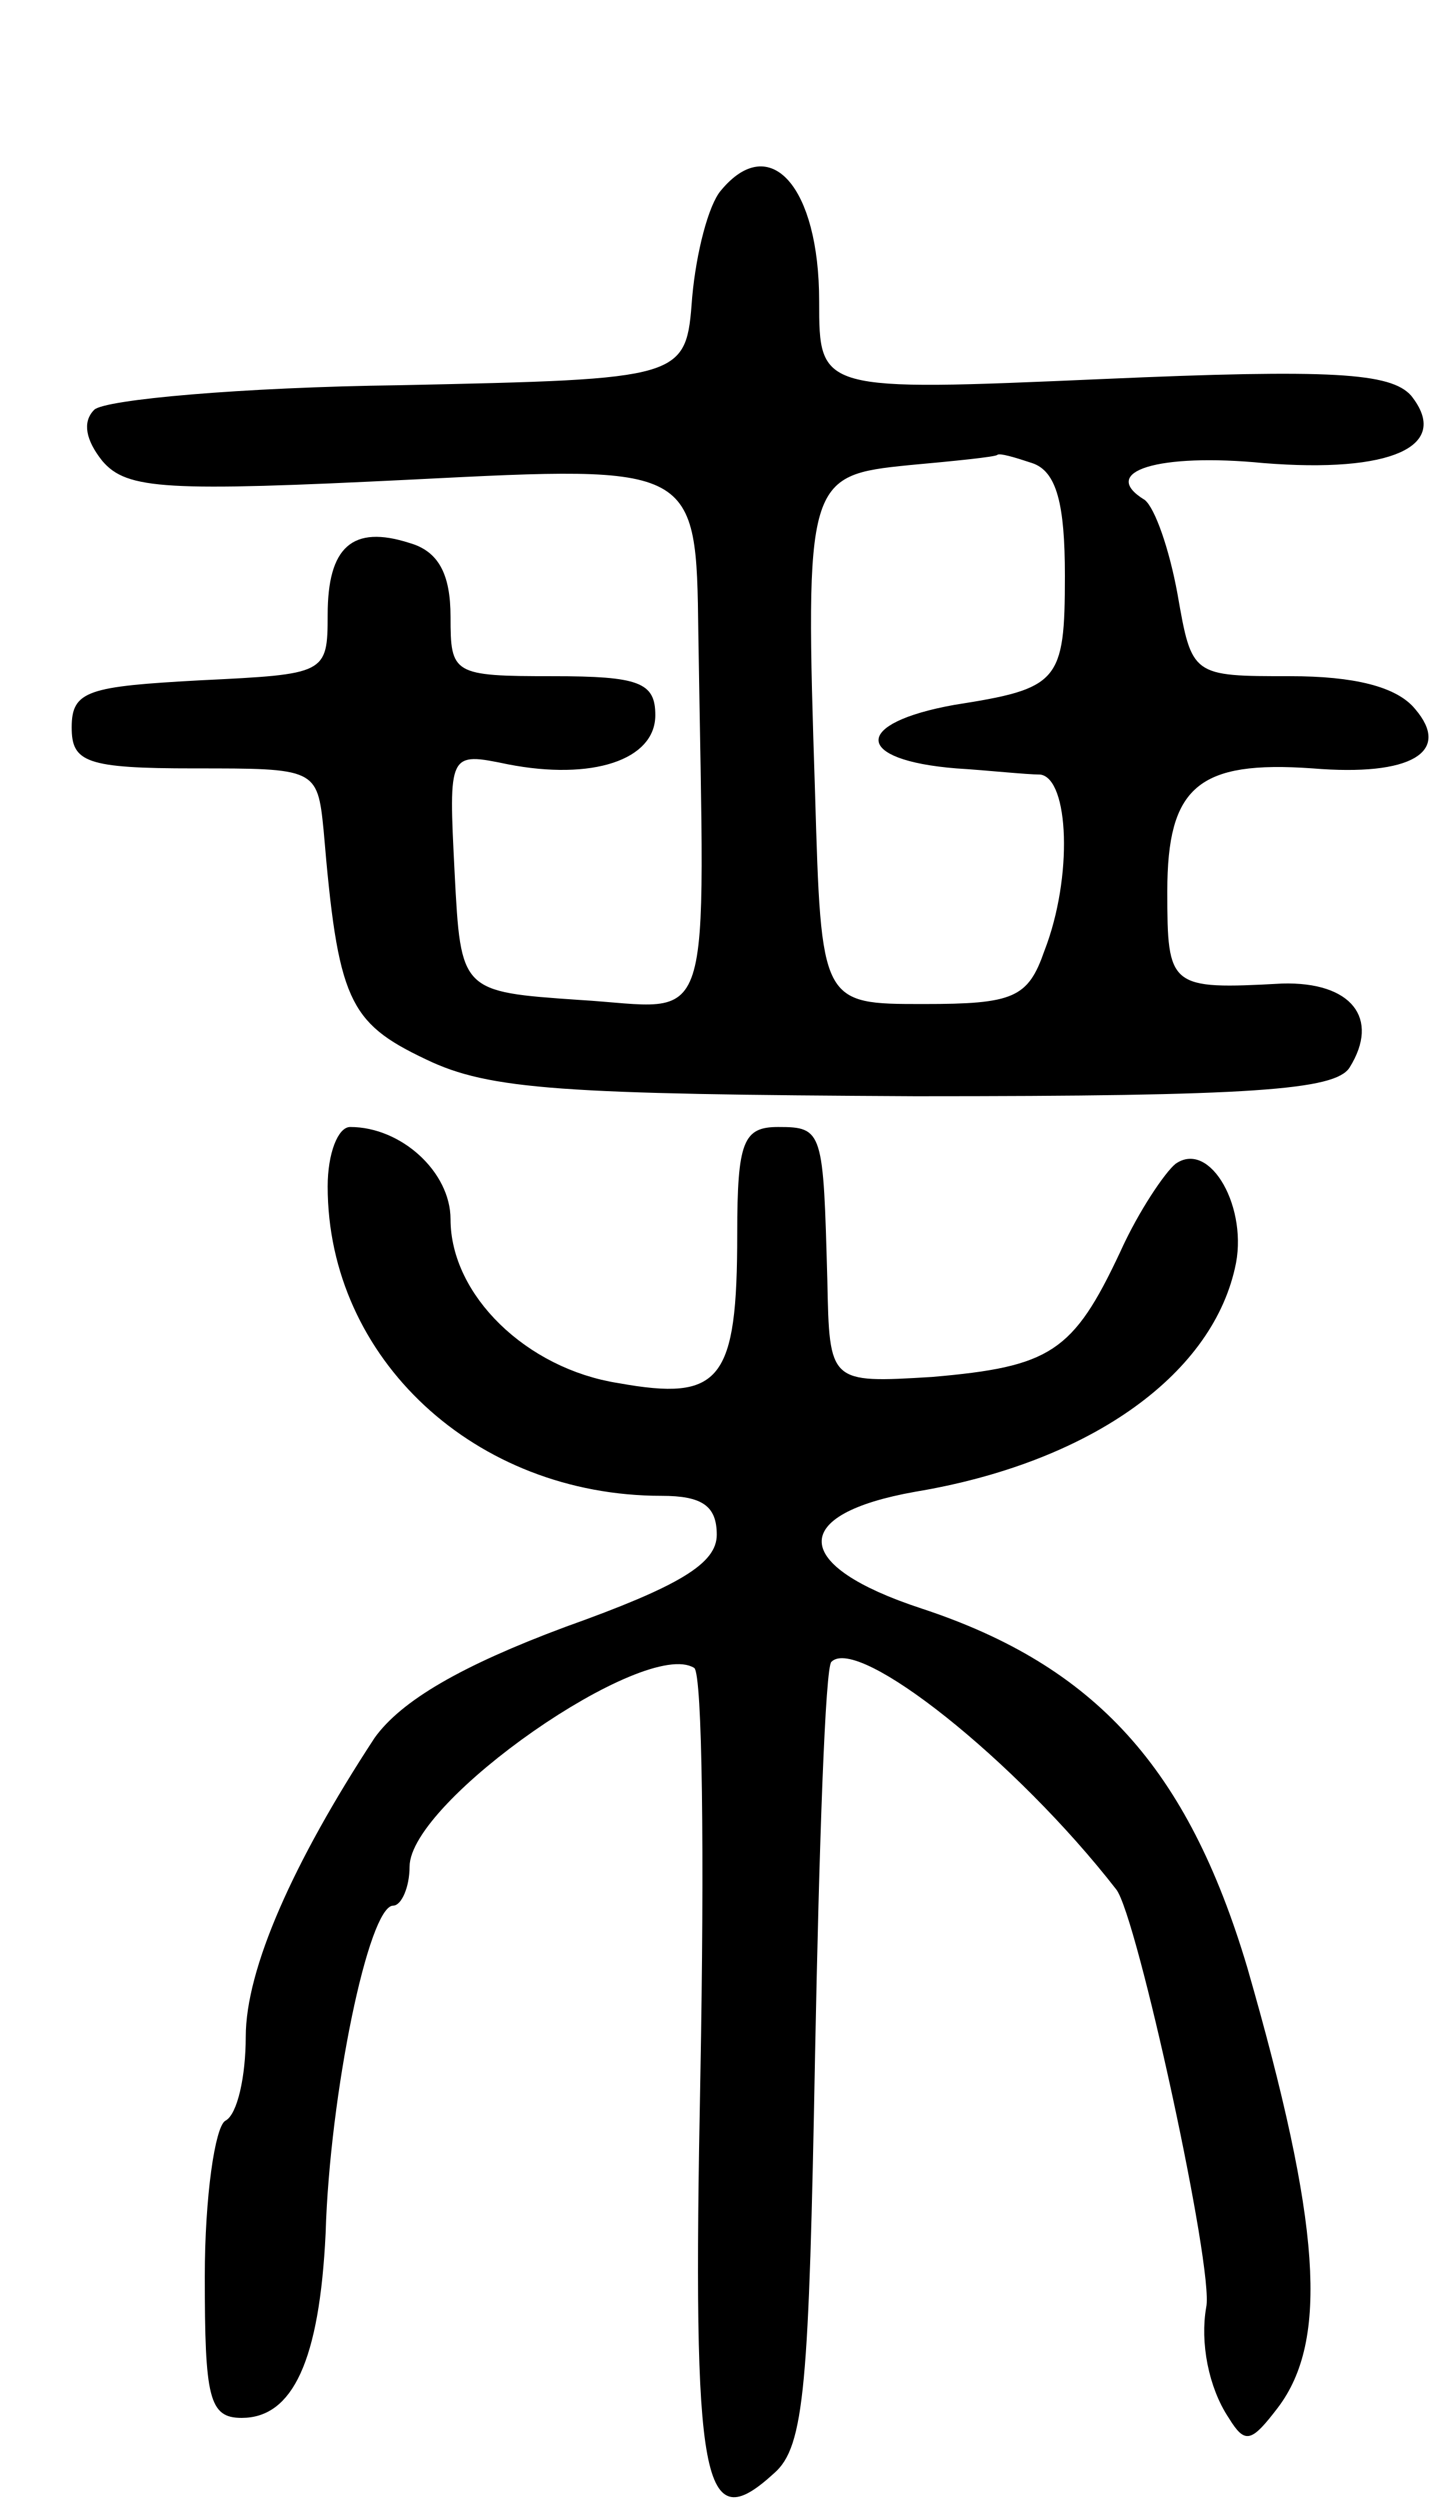 <svg version="1.0" xmlns="http://www.w3.org/2000/svg" width="71" height="122" viewBox="0 0 71 122" ><g transform="translate(0,122) scale(0.1,-0.1)" ><path d="M352 1127 c-6 -7 -12 -30 -14 -52 -3 -40 -3 -40 -143 -43 -77 -1 -144 -7 -149 -12 -6 -6 -4 -15 4 -25 12 -14 31 -15 152 -9 138 7 138 7 139 -75 3 -201 9 -183 -58 -179 -58 4 -58 4 -61 62 -3 59 -3 59 26 53 41 -8 72 2 72 24 0 16 -8 19 -50 19 -49 0 -50 1 -50 29 0 21 -6 32 -20 36 -28 9 -40 -2 -40 -35 0 -29 -1 -29 -62 -32 -55 -3 -63 -5 -63 -23 0 -17 7 -20 60 -20 59 0 60 0 63 -30 7 -83 12 -94 50 -112 31 -15 67 -17 239 -18 165 0 205 3 212 14 15 24 1 42 -33 41 -55 -3 -56 -2 -56 45 0 51 15 64 71 60 48 -4 68 8 50 29 -9 11 -30 16 -61 16 -48 0 -48 0 -55 40 -4 22 -11 42 -16 46 -23 14 7 23 58 18 62 -5 92 8 72 33 -10 11 -38 13 -151 8 -138 -6 -138 -6 -138 38 0 56 -24 83 -48 54z m152 -133 c12 -4 16 -20 16 -55 0 -52 -3 -55 -54 -63 -50 -9 -49 -27 1 -31 16 -1 34 -3 41 -3 14 -2 16 -50 2 -86 -8 -23 -15 -26 -59 -26 -50 0 -50 0 -53 103 -5 153 -4 155 46 160 22 2 42 4 43 5 1 1 8 -1 17 -4z"/><path d="M160 641 c0 -84 72 -151 163 -151 20 0 27 -5 27 -19 0 -14 -18 -25 -74 -45 -51 -19 -80 -36 -93 -54 -40 -61 -63 -113 -63 -146 0 -19 -4 -38 -10 -41 -5 -3 -10 -37 -10 -76 0 -59 2 -69 18 -69 25 0 38 28 41 90 2 68 21 160 33 160 4 0 8 9 8 19 0 32 115 112 139 97 4 -3 5 -92 3 -199 -4 -202 1 -226 36 -194 15 13 17 43 20 204 2 103 5 190 8 192 13 13 90 -48 139 -111 10 -12 48 -186 44 -204 -3 -17 1 -39 11 -54 8 -13 11 -12 24 5 25 33 21 90 -15 215 -29 97 -74 147 -159 175 -64 21 -65 46 -3 57 84 14 144 56 156 109 7 29 -12 63 -29 51 -5 -4 -18 -23 -27 -43 -23 -49 -34 -56 -92 -61 -50 -3 -50 -3 -51 47 -2 73 -2 75 -24 75 -17 0 -20 -7 -20 -52 0 -72 -8 -82 -58 -73 -45 7 -82 43 -82 80 0 23 -24 45 -49 45 -6 0 -11 -13 -11 -29z"/></g></svg> 
